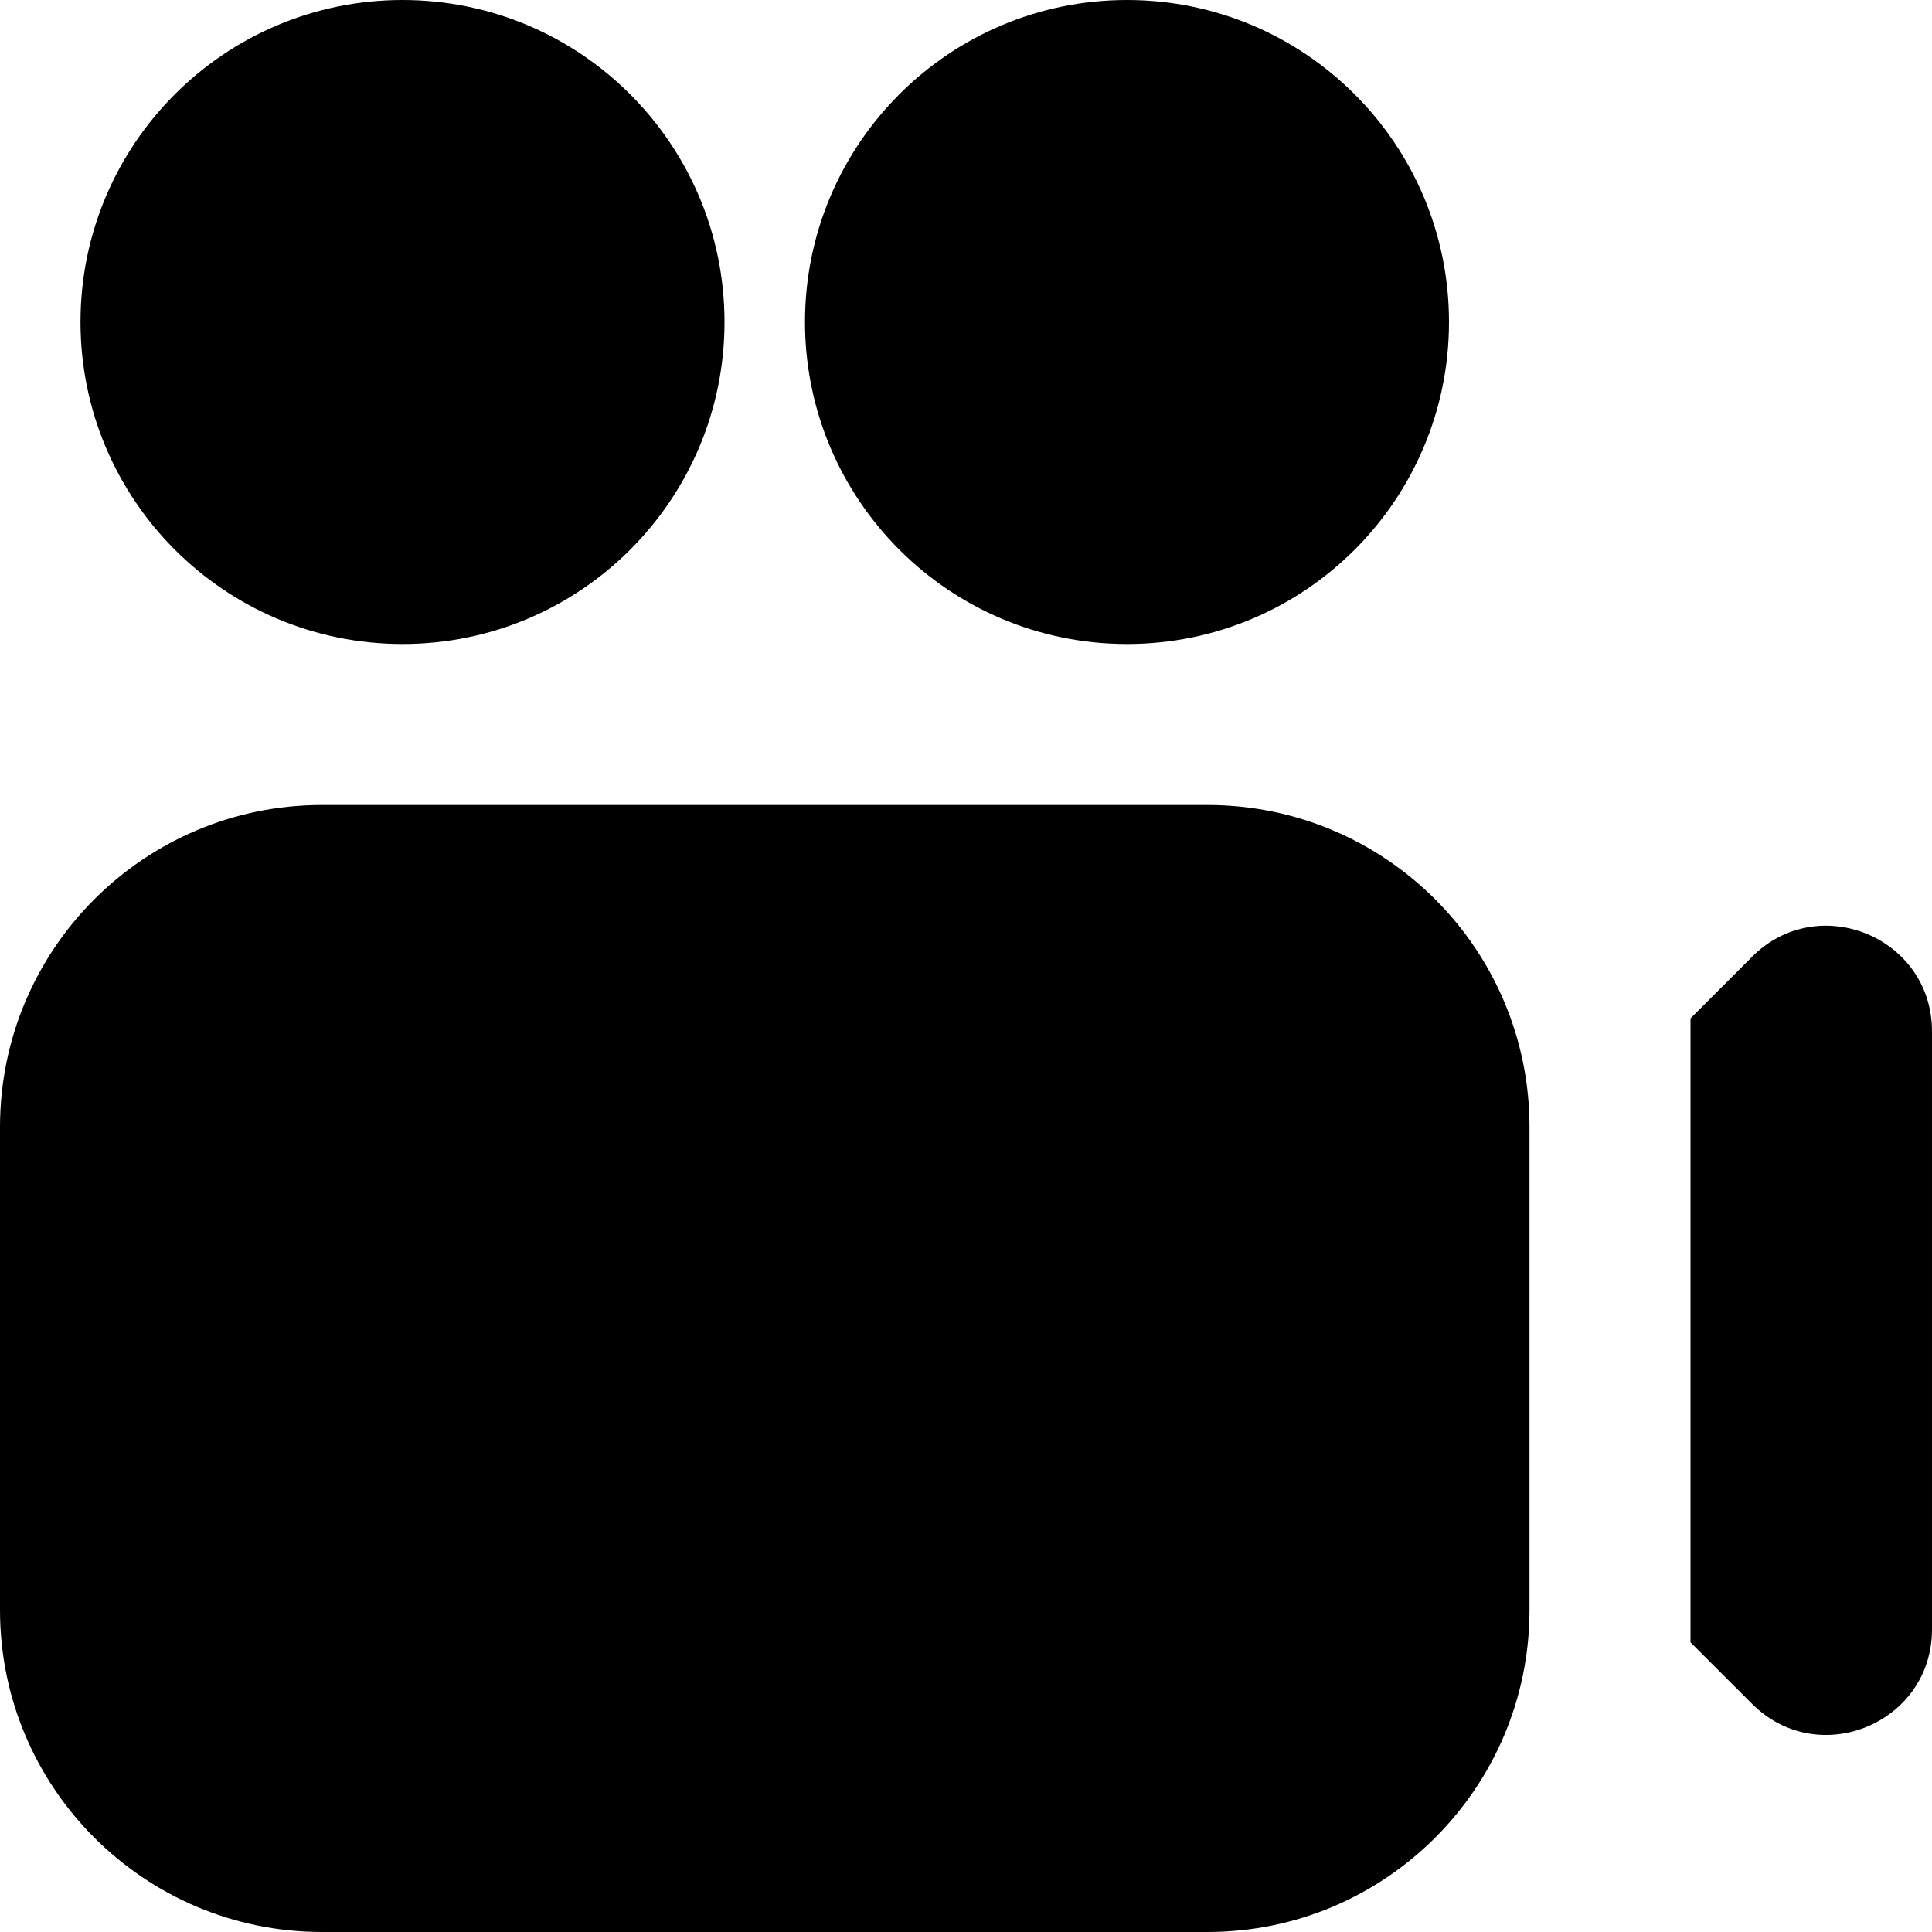 <?xml version="1.0" encoding="UTF-8"?>
<svg xmlns="http://www.w3.org/2000/svg" id="Layer_1" data-name="Layer 1" viewBox="0 0 24 24" width="512" height="512"><path d="m9,4c0,2.209-1.791,4-4,4S1,6.209,1,4,2.791,0,5,0s4,1.791,4,4ZM14,0c-2.209,0-4,1.791-4,4s1.791,4,4,4,4-1.791,4-4S16.209,0,14,0Zm5,14v6c0,2.209-1.791,4-4,4H4c-2.209,0-4-1.791-4-4v-6c0-2.209,1.791-4,4-4h11c2.209,0,4,1.791,4,4Zm2.765-2.114l-.765.765v7.75l.765.765c.825.825,2.235.241,2.235-.926v-7.429c0-1.166-1.41-1.75-2.235-.926Z"/></svg>
